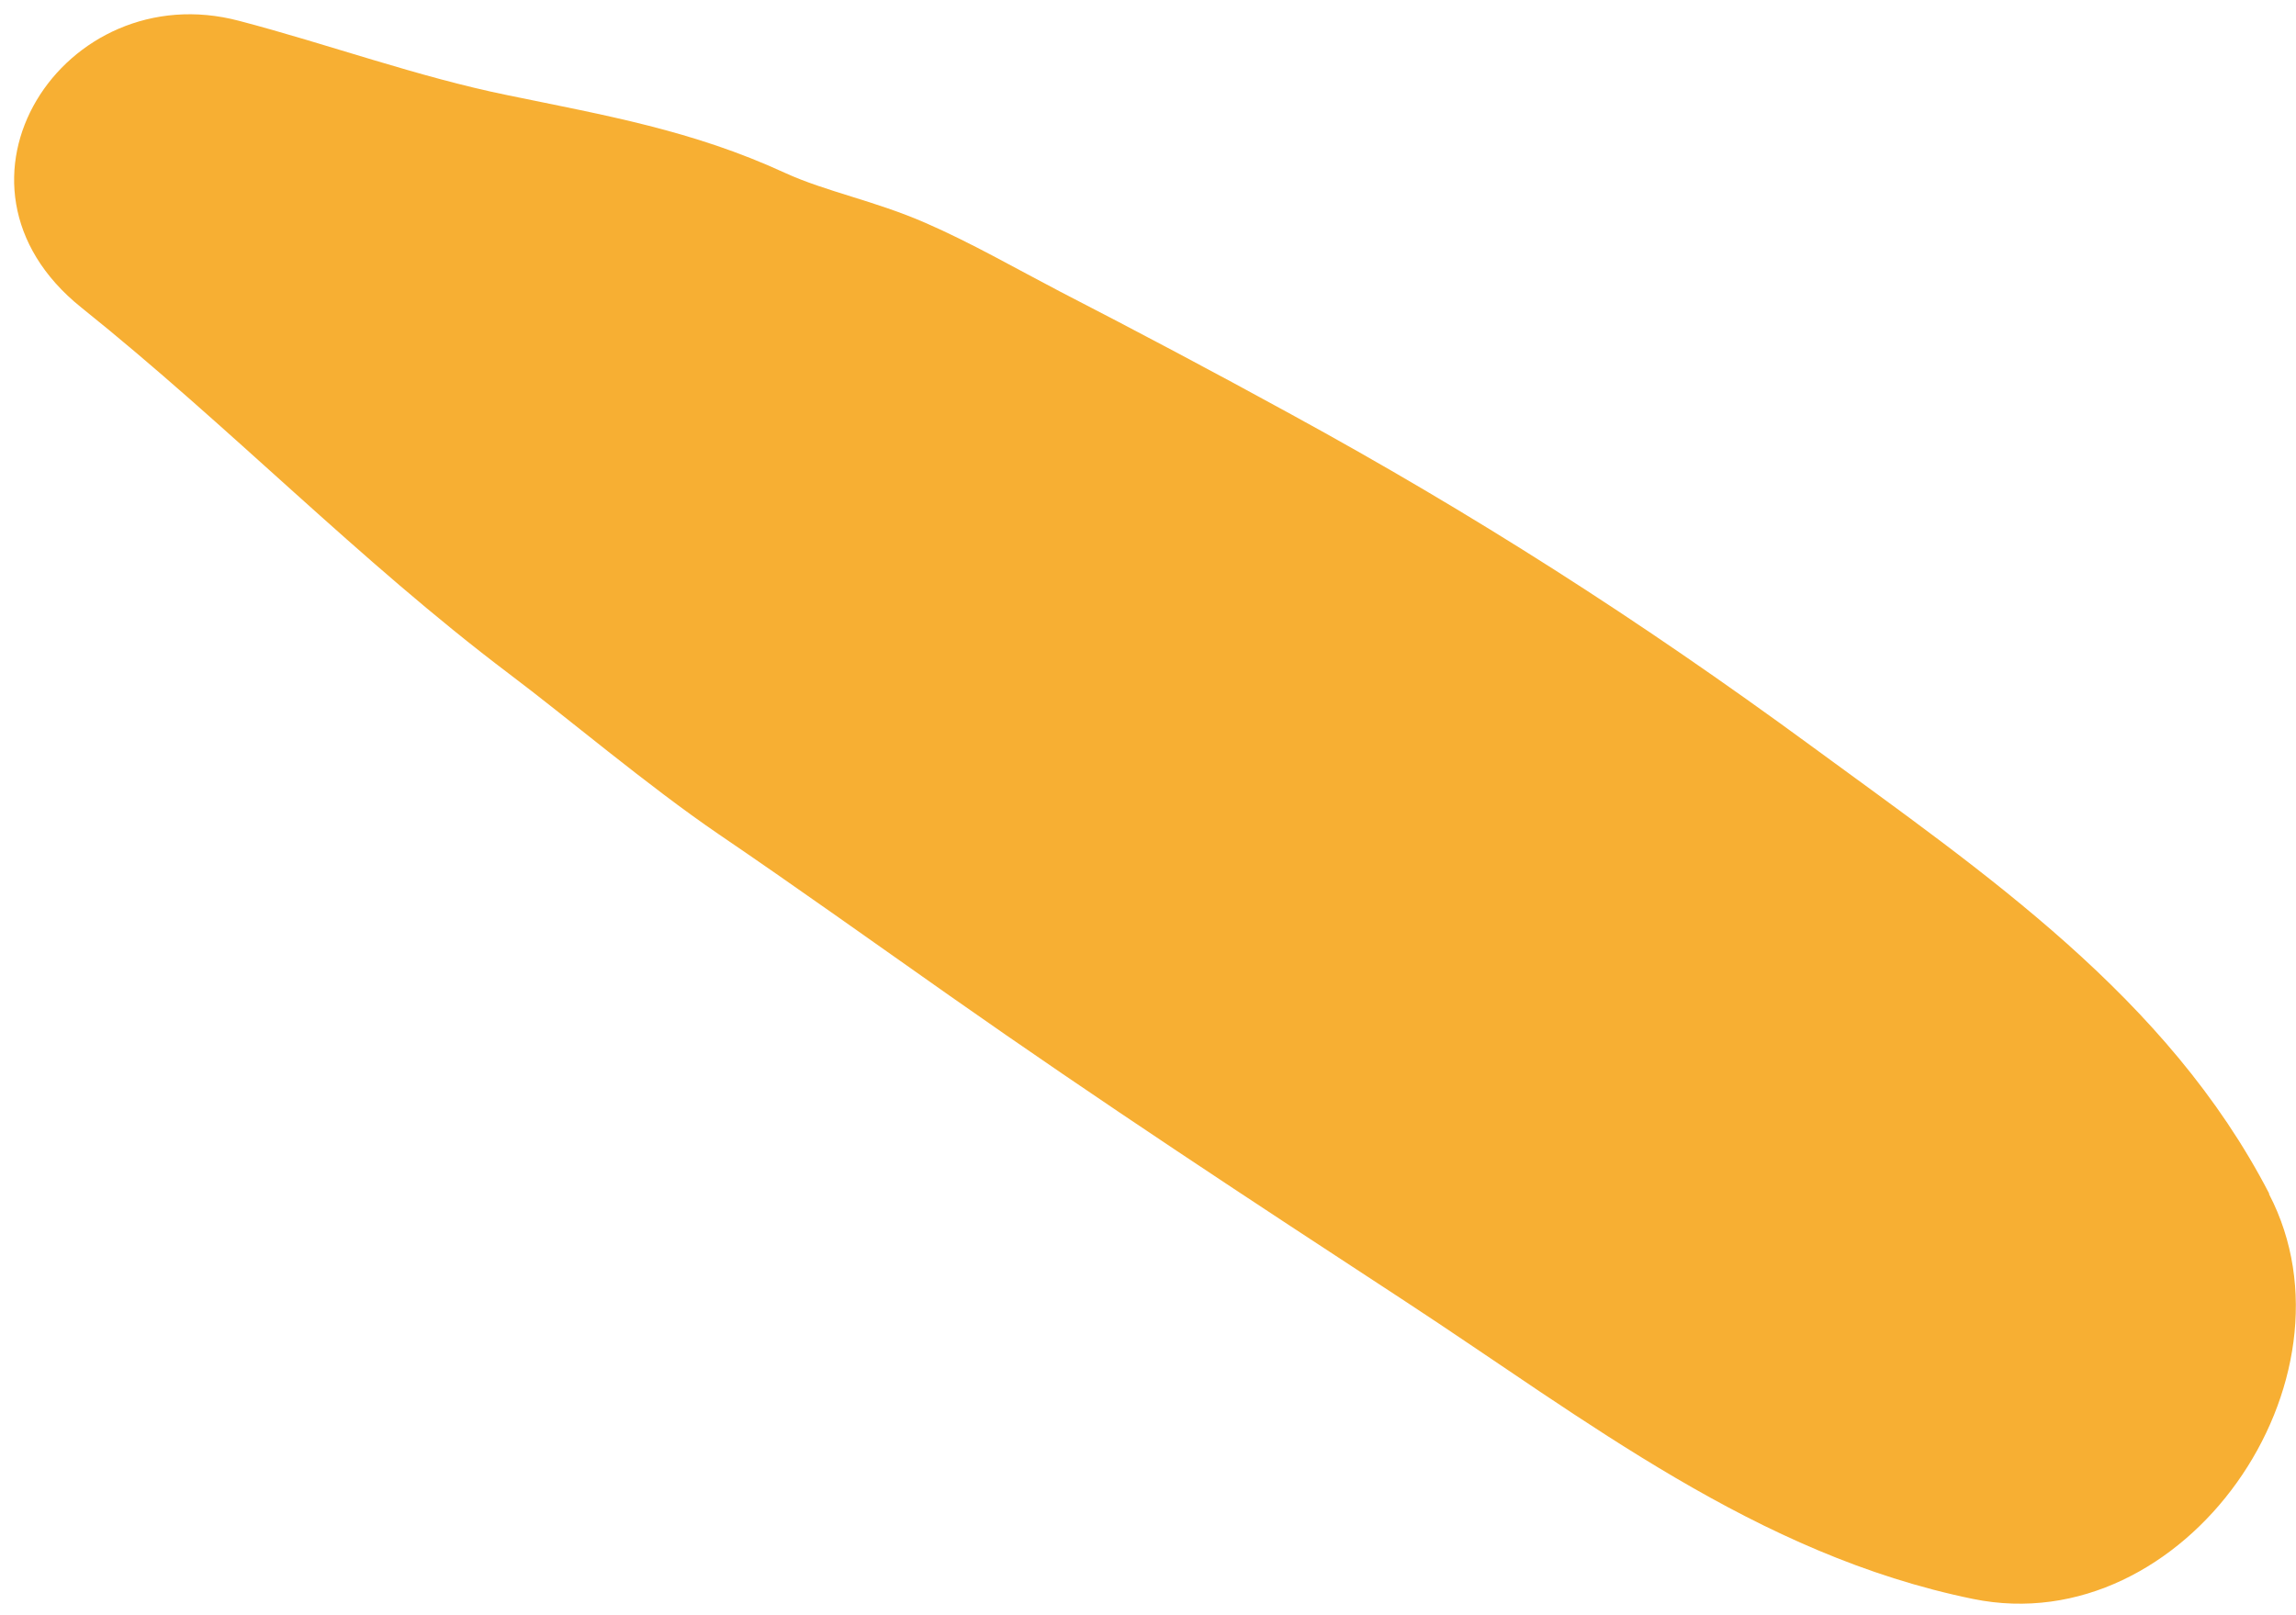 <?xml version="1.0" encoding="UTF-8"?> <svg xmlns="http://www.w3.org/2000/svg" width="108" height="76" viewBox="0 0 108 76" fill="none"><path d="M106.735 56.153C101.954 46.915 93.361 41.086 85.19 35.093C77.019 29.099 69.251 24.15 60.732 19.494C57.123 17.515 53.495 15.59 49.831 13.702C47.761 12.621 45.691 11.429 43.547 10.494C41.111 9.431 38.876 9.028 36.915 8.13C32.573 6.132 28.506 5.435 23.889 4.482C19.657 3.621 15.443 2.081 11.248 0.981C3.004 -1.2 -3.445 8.643 3.828 14.472C10.808 20.062 16.854 26.349 23.944 31.702C26.674 33.755 30.43 36.944 33.782 39.235C37.447 41.728 41.056 44.312 44.683 46.86C51.718 51.809 58.9 56.52 66.1 61.23C74.638 66.821 82.607 73.145 92.812 75.234C102.796 77.269 111.279 64.933 106.735 56.19V56.153Z" fill="#F7AF33"></path></svg> 